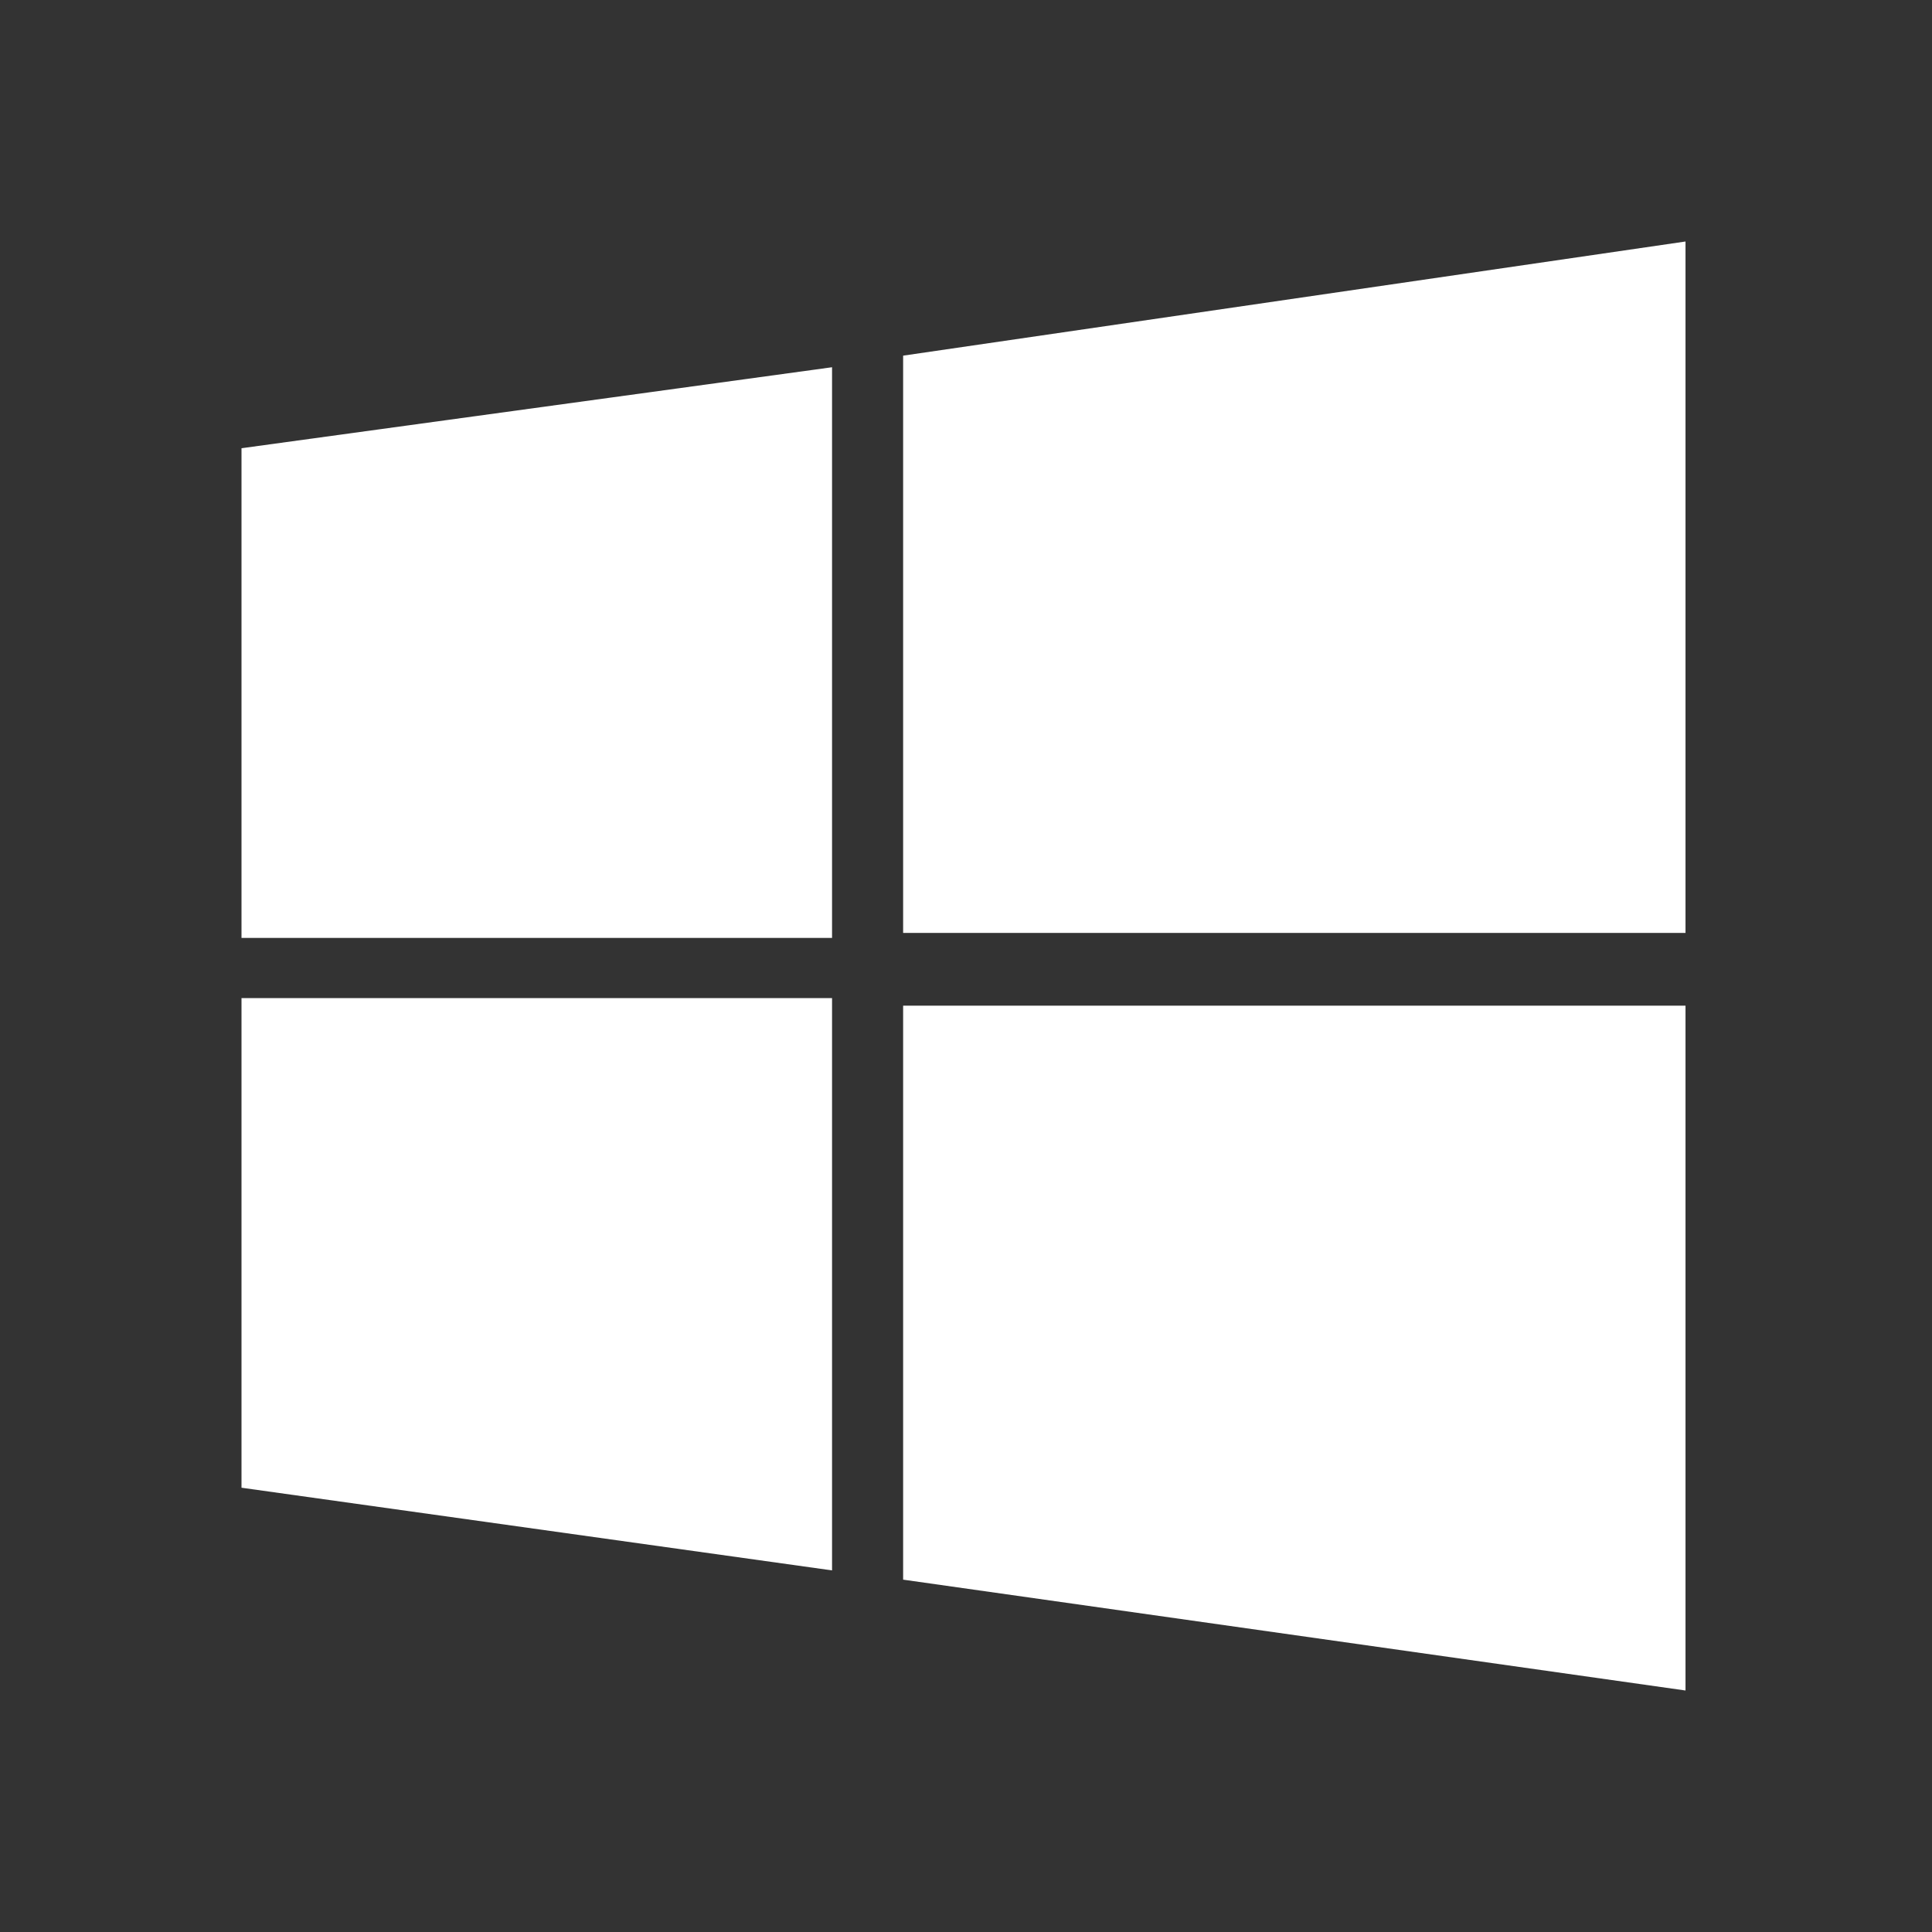 <svg width="24" height="24" viewBox="0 0 24 24" fill="none" xmlns="http://www.w3.org/2000/svg">
<rect x="0" y="0" width="24" height="24" fill="#333333" stroke="none"/>
<g id="Atoms / Logos / Platform / Windows">
<path id="Vector" d="M3 5.568L10.336 4.562V11.651H3M11.219 4.418L20.938 3V11.589H11.219M3 12.399H10.336V19.508L3 18.481M11.219 12.493H20.938V21L11.219 19.623" fill="white"/>
</g>
</svg>
